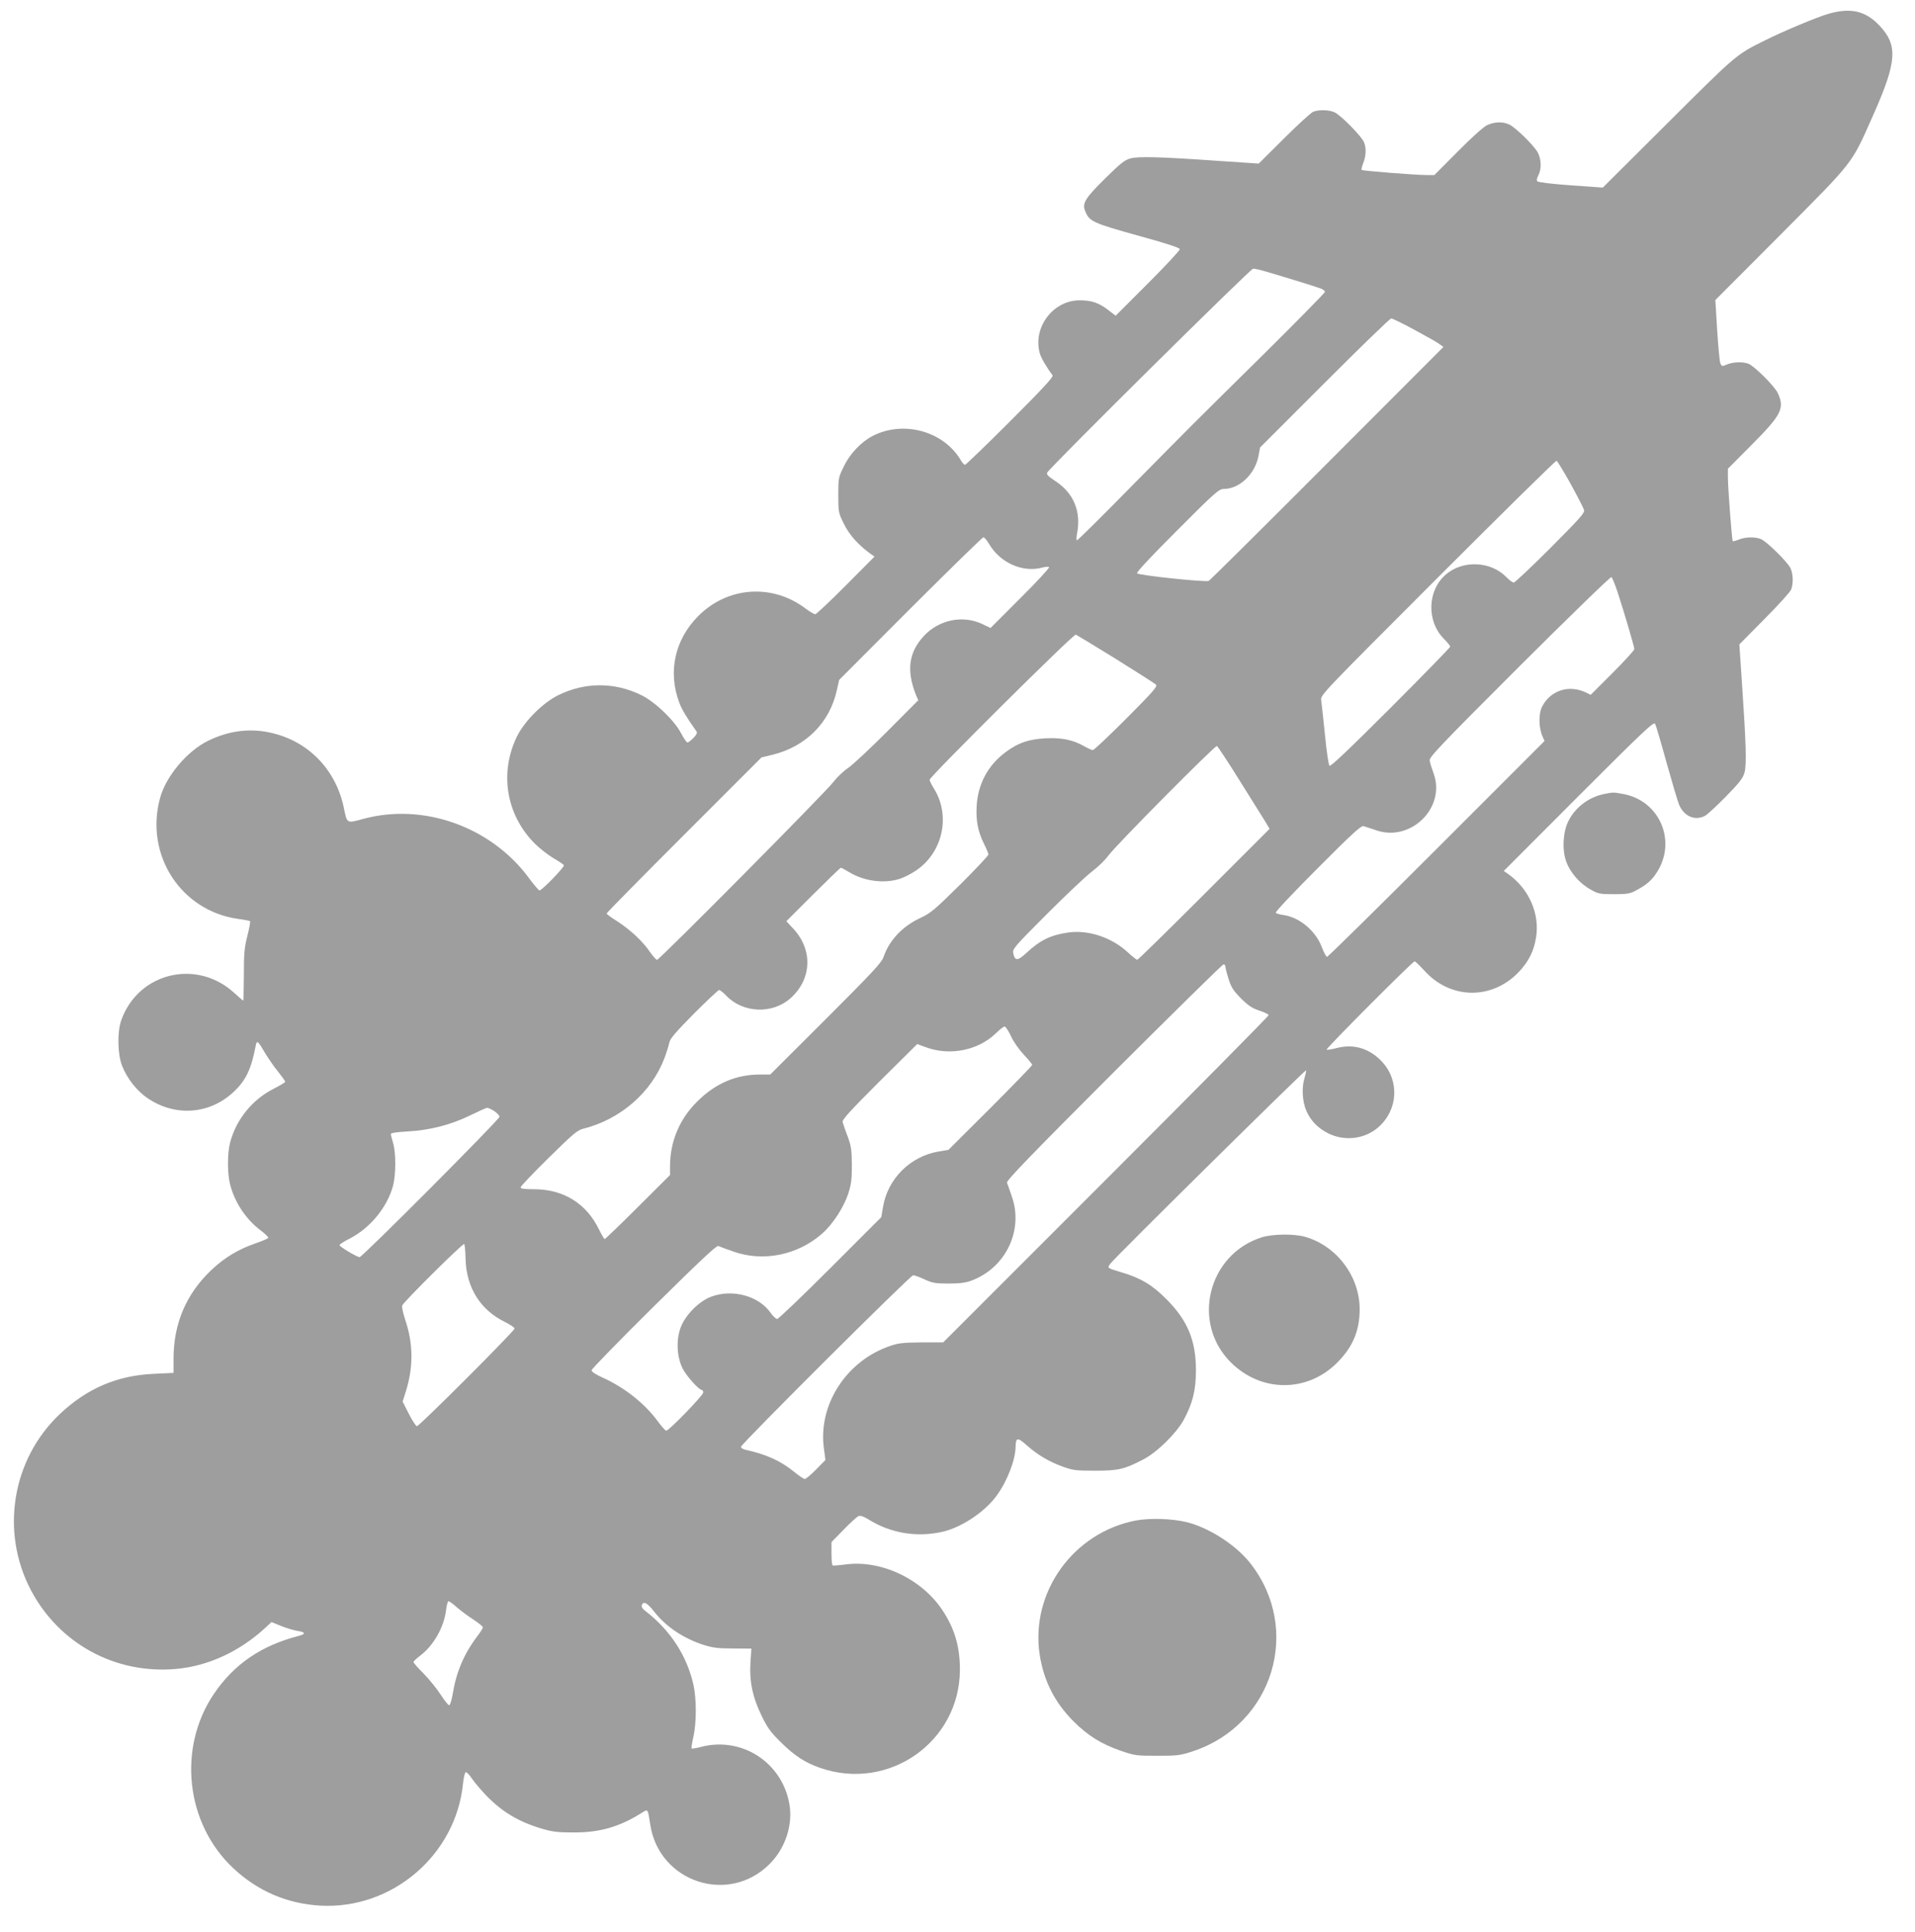 <?xml version="1.0" standalone="no"?>
<!DOCTYPE svg PUBLIC "-//W3C//DTD SVG 20010904//EN"
 "http://www.w3.org/TR/2001/REC-SVG-20010904/DTD/svg10.dtd">
<svg version="1.0" xmlns="http://www.w3.org/2000/svg"
 width="1269pt" height="1280pt" viewBox="0 0 1269 1280"
 preserveAspectRatio="xMidYMid meet">
<g transform="translate(0,1280) scale(0.1,-0.1)"
fill="#9e9e9e" stroke="none">
<path d="M12118 12709 c-72 -20 -306 -118 -421 -176 -194 -96 -188 -92 -644
-546 l-432 -430 -211 15 c-116 8 -216 20 -222 26 -6 6 -5 20 6 40 22 42 20
105 -3 150 -23 45 -144 164 -188 186 -42 21 -99 20 -148 -3 -24 -11 -103 -82
-195 -175 l-155 -156 -55 0 c-79 1 -421 28 -427 34 -3 3 2 23 11 46 18 47 21
97 5 137 -14 38 -156 182 -196 199 -38 17 -101 18 -140 4 -15 -6 -103 -86
-195 -178 l-167 -166 -268 18 c-385 27 -530 31 -583 16 -37 -10 -66 -33 -167
-133 -131 -129 -152 -163 -133 -213 28 -72 48 -81 365 -169 174 -48 261 -76
263 -86 1 -8 -94 -110 -211 -227 l-214 -214 -52 40 c-63 47 -108 62 -187 62
-176 0 -311 -180 -264 -350 8 -30 45 -94 85 -147 7 -10 -61 -84 -280 -303
-159 -159 -295 -290 -300 -290 -6 0 -19 14 -29 32 -114 191 -378 264 -582 160
-75 -38 -151 -117 -191 -200 -37 -75 -38 -78 -38 -192 0 -114 1 -118 37 -191
36 -73 93 -137 173 -196 l30 -21 -190 -191 c-104 -105 -196 -191 -203 -191 -7
0 -34 16 -60 35 -222 170 -521 150 -717 -49 -154 -156 -200 -368 -124 -571 17
-46 49 -99 114 -191 7 -9 1 -22 -20 -44 -16 -16 -34 -30 -39 -30 -6 0 -24 26
-41 58 -44 87 -172 210 -265 256 -178 87 -372 87 -550 0 -102 -50 -222 -170
-273 -271 -119 -242 -74 -521 116 -712 31 -31 86 -74 122 -96 36 -21 68 -42
72 -48 6 -10 -145 -167 -162 -167 -5 0 -37 37 -70 82 -251 341 -702 501 -1101
391 -107 -29 -104 -31 -125 72 -51 248 -225 434 -465 495 -146 38 -293 21
-434 -48 -141 -69 -281 -236 -320 -382 -101 -376 139 -746 519 -799 40 -5 75
-12 78 -15 3 -2 -5 -47 -18 -98 -20 -78 -23 -120 -23 -260 -1 -93 -2 -168 -4
-168 -3 0 -29 23 -60 51 -250 229 -638 134 -749 -183 -27 -78 -24 -224 6 -300
33 -85 99 -168 171 -216 181 -122 406 -106 564 39 84 77 121 153 151 312 7 36
14 31 60 -48 22 -36 60 -93 87 -125 26 -33 48 -63 48 -68 0 -4 -35 -25 -78
-47 -141 -72 -247 -203 -287 -355 -19 -70 -19 -209 0 -279 31 -120 105 -230
200 -302 31 -23 54 -46 53 -51 -2 -5 -39 -21 -83 -36 -114 -39 -206 -94 -293
-176 -168 -159 -252 -355 -252 -589 l0 -94 -127 -6 c-245 -10 -447 -96 -629
-269 -315 -300 -393 -778 -189 -1165 187 -354 558 -556 957 -522 214 18 423
114 594 271 l43 40 64 -26 c35 -14 82 -28 105 -32 58 -9 61 -21 10 -34 -247
-64 -427 -187 -560 -383 -243 -358 -188 -861 128 -1156 162 -152 358 -236 579
-248 474 -25 895 335 943 807 4 40 12 75 18 77 6 2 24 -16 39 -39 16 -24 58
-74 94 -112 107 -111 215 -176 368 -222 74 -22 107 -26 213 -26 172 -1 302 36
448 127 48 30 44 34 61 -75 58 -381 519 -534 791 -261 104 104 155 258 131
397 -48 276 -315 449 -585 379 -33 -9 -61 -13 -63 -11 -3 3 3 38 12 78 21 95
21 251 0 346 -44 192 -153 359 -314 484 -23 17 -32 31 -28 42 11 29 35 17 83
-44 77 -99 196 -178 329 -220 56 -18 94 -23 192 -23 l122 -1 -6 -91 c-8 -124
14 -232 74 -354 38 -79 59 -108 127 -175 91 -90 161 -136 263 -171 453 -156
922 173 924 650 0 154 -34 272 -116 396 -139 209 -411 336 -647 302 -40 -5
-76 -8 -80 -6 -5 2 -8 38 -8 80 l0 75 82 84 c45 46 89 86 99 89 10 4 36 -5 61
-21 149 -94 324 -123 497 -83 125 30 277 131 355 238 70 95 125 237 126 326 1
61 14 62 73 9 72 -64 148 -109 239 -142 66 -24 86 -27 213 -27 156 0 195 9
320 74 90 46 218 171 268 261 60 110 82 198 82 330 0 198 -55 330 -195 471
-94 95 -173 142 -300 179 -96 29 -94 27 -71 58 26 37 1291 1286 1296 1280 2
-2 -3 -26 -11 -53 -19 -63 -14 -155 13 -216 29 -66 76 -114 145 -149 110 -54
243 -38 333 42 129 114 140 305 25 431 -82 89 -187 122 -300 93 -35 -9 -65
-14 -69 -11 -6 7 570 585 583 585 5 0 35 -29 68 -65 172 -188 445 -191 622 -6
66 70 101 139 115 231 25 156 -47 320 -184 418 l-30 21 496 497 c436 436 498
494 507 478 5 -10 40 -127 76 -259 37 -132 74 -257 83 -278 33 -77 105 -107
171 -73 15 8 77 65 139 128 90 92 114 123 123 159 15 52 10 199 -16 582 l-18
267 166 168 c92 92 171 180 177 195 15 39 14 101 -3 140 -17 40 -161 182 -199
196 -40 15 -102 13 -144 -4 -20 -8 -38 -13 -41 -11 -5 6 -31 343 -32 421 l0
59 160 161 c196 197 217 240 171 340 -21 46 -155 179 -195 195 -39 14 -101 12
-142 -5 -33 -14 -35 -13 -44 8 -5 12 -14 111 -21 220 l-12 199 435 436 c491
494 464 459 610 787 158 355 166 464 44 594 -93 99 -191 122 -338 80z m-3724
-1710 c127 -37 330 -100 359 -111 15 -6 27 -16 27 -22 0 -6 -186 -195 -412
-419 -515 -508 -434 -428 -860 -859 -199 -203 -366 -368 -371 -368 -5 0 -5 19
0 43 29 148 -22 271 -146 351 -47 31 -58 43 -51 55 21 38 1347 1351 1364 1351
10 0 51 -9 90 -21z m980 -385 c78 -42 153 -84 166 -95 l25 -18 -770 -771
c-423 -424 -777 -775 -785 -779 -19 -10 -461 36 -475 50 -6 6 85 104 265 284
248 249 278 275 308 275 106 0 209 98 232 221 l10 54 428 428 c235 235 433
427 441 427 8 0 78 -34 155 -76z m1034 -1020 c45 -82 85 -160 89 -173 5 -20
-25 -53 -223 -252 -126 -126 -235 -229 -243 -229 -8 0 -30 16 -49 36 -103 106
-288 114 -400 18 -125 -106 -130 -313 -11 -430 21 -21 39 -43 39 -49 0 -5
-178 -188 -395 -405 -283 -283 -398 -391 -405 -384 -6 6 -20 98 -30 205 -11
107 -22 210 -25 229 -5 35 1 40 773 813 427 427 781 776 787 774 5 -2 47 -71
93 -153z m-3854 -398 c74 -127 226 -193 356 -156 19 5 38 6 42 2 4 -4 -81 -97
-190 -205 l-198 -198 -59 28 c-127 58 -282 26 -381 -79 -103 -110 -119 -231
-53 -396 l14 -32 -205 -206 c-113 -113 -231 -224 -263 -245 -32 -22 -74 -63
-95 -91 -44 -61 -1152 -1178 -1168 -1178 -6 0 -28 25 -49 55 -47 69 -129 145
-217 202 -38 23 -68 46 -68 50 0 5 231 239 513 521 l513 513 78 19 c217 55
374 212 421 425 l16 70 472 473 c260 259 477 472 484 472 6 0 23 -20 37 -44z
m4165 -319 c46 -141 111 -362 111 -378 0 -8 -65 -79 -145 -159 l-144 -144 -33
16 c-112 53 -234 13 -289 -94 -24 -46 -23 -139 2 -196 l14 -32 -715 -715
c-393 -393 -720 -715 -726 -715 -6 0 -21 28 -34 62 -40 109 -148 200 -255 215
-25 3 -48 10 -51 15 -4 6 121 138 277 294 223 224 288 284 304 280 11 -3 47
-15 80 -26 231 -84 468 147 385 375 -12 33 -24 71 -26 85 -5 22 68 98 594 624
330 329 605 596 610 592 6 -3 24 -48 41 -99z m-3325 -443 c138 -86 258 -163
266 -170 12 -12 -15 -43 -195 -224 -115 -115 -215 -210 -223 -210 -7 0 -32 11
-55 24 -74 43 -149 59 -256 54 -114 -6 -183 -29 -266 -91 -117 -86 -184 -210
-193 -356 -6 -99 9 -173 49 -253 16 -32 29 -63 29 -70 0 -7 -84 -97 -187 -199
-171 -169 -195 -189 -265 -222 -118 -55 -205 -147 -243 -258 -13 -38 -74 -103
-383 -412 l-368 -367 -69 0 c-158 0 -295 -59 -416 -180 -116 -115 -178 -263
-179 -425 l0 -61 -213 -212 c-117 -117 -216 -212 -220 -212 -4 0 -21 30 -39
66 -83 170 -235 264 -428 264 -65 0 -90 3 -90 13 0 6 83 94 185 194 157 155
191 184 227 193 250 62 456 242 542 471 13 35 27 80 31 99 5 28 40 68 163 193
86 86 162 157 167 157 6 0 27 -16 46 -36 112 -118 308 -126 429 -17 139 125
147 317 20 456 l-49 53 177 177 c98 97 180 177 184 177 4 0 29 -13 55 -29 97
-59 226 -77 330 -46 28 8 78 33 112 56 178 119 232 362 121 542 -17 27 -30 54
-30 60 0 20 954 968 969 962 7 -3 126 -75 265 -161z m823 -810 c79 -126 156
-249 170 -272 l26 -44 -434 -434 c-239 -239 -438 -434 -443 -434 -4 0 -34 23
-65 52 -107 98 -261 148 -393 129 -117 -17 -187 -52 -275 -134 -58 -54 -77
-56 -88 -6 -7 31 -1 38 221 261 126 126 261 254 300 283 39 29 88 77 109 106
45 64 706 730 719 726 5 -2 74 -106 153 -233z m-97 -1228 c0 -8 9 -44 21 -82
18 -57 31 -77 82 -129 48 -48 75 -66 121 -81 33 -11 61 -24 63 -30 2 -5 -483
-495 -1077 -1089 l-1080 -1080 -143 0 c-119 -1 -153 -4 -207 -23 -292 -98
-481 -392 -440 -682 l10 -74 -62 -63 c-34 -35 -68 -63 -75 -63 -7 0 -41 23
-75 51 -89 71 -182 113 -320 143 -16 4 -28 12 -28 19 0 18 1123 1137 1141
1137 9 0 43 -12 75 -27 52 -24 71 -28 159 -28 74 0 113 5 151 19 230 85 349
336 268 561 -13 39 -27 78 -31 88 -4 15 149 174 708 733 393 392 720 714 727
714 6 0 12 -6 12 -14z m-1421 -461 c17 -38 54 -90 86 -124 30 -32 55 -62 55
-67 0 -5 -125 -134 -277 -286 l-278 -277 -65 -11 c-189 -32 -339 -182 -369
-370 l-11 -65 -337 -337 c-186 -186 -345 -338 -353 -338 -8 1 -27 18 -42 39
-78 114 -254 162 -395 109 -81 -30 -171 -121 -202 -203 -32 -84 -26 -197 13
-274 26 -50 107 -141 127 -141 5 0 9 -8 9 -17 0 -19 -227 -253 -245 -253 -6 0
-30 27 -55 61 -87 119 -221 225 -367 291 -43 19 -73 39 -73 48 -1 8 185 198
412 423 300 296 416 406 428 401 8 -4 53 -21 100 -37 197 -70 425 -24 587 118
70 61 144 174 174 266 20 61 24 93 24 189 -1 100 -4 125 -28 190 -16 41 -30
84 -33 95 -4 16 49 74 244 269 l250 248 57 -21 c158 -59 347 -22 465 93 25 24
50 44 57 44 6 1 25 -27 42 -63z m-3424 -497 c19 -13 35 -30 35 -38 0 -18 -909
-930 -927 -930 -17 0 -133 69 -133 80 0 5 33 26 73 46 133 70 245 208 282 349
19 75 19 217 0 281 -8 27 -15 54 -15 60 0 7 41 13 113 17 147 8 285 44 412
106 55 27 106 50 113 50 7 1 28 -9 47 -21z m-190 -980 c5 -189 98 -338 260
-417 36 -18 65 -38 65 -44 0 -16 -631 -647 -647 -647 -7 0 -31 37 -54 82 l-41
81 21 66 c51 162 50 317 -4 477 -14 42 -23 84 -20 93 7 23 404 416 411 408 4
-4 8 -48 9 -99z m-57 -2309 c26 -22 75 -59 110 -81 34 -23 62 -45 62 -51 0 -6
-18 -34 -40 -63 -86 -114 -137 -235 -160 -378 -7 -43 -18 -76 -24 -75 -6 0
-31 32 -56 70 -25 39 -75 101 -112 139 -38 37 -68 72 -68 77 0 5 20 24 44 42
89 67 159 190 172 304 4 31 11 57 16 57 6 0 31 -18 56 -41z"/>
<path d="M10631 7539 c-103 -20 -196 -91 -240 -184 -35 -73 -40 -191 -11 -267
26 -71 91 -145 162 -183 49 -28 61 -30 153 -30 86 0 106 3 145 24 70 37 106
68 139 120 134 208 19 476 -223 520 -66 12 -64 12 -125 0z"/>
<path d="M8360 4601 c-355 -113 -467 -565 -205 -827 200 -201 506 -203 705 -4
104 103 150 213 150 355 0 217 -151 418 -359 479 -74 22 -219 20 -291 -3z"/>
<path d="M7527 2725 c-413 -79 -698 -473 -638 -885 26 -174 99 -320 225 -446
95 -95 185 -151 316 -196 90 -31 102 -32 240 -32 135 0 151 2 238 31 529 177
721 808 377 1245 -96 122 -275 237 -425 273 -97 23 -241 27 -333 10z"/>
</g>
</svg>
